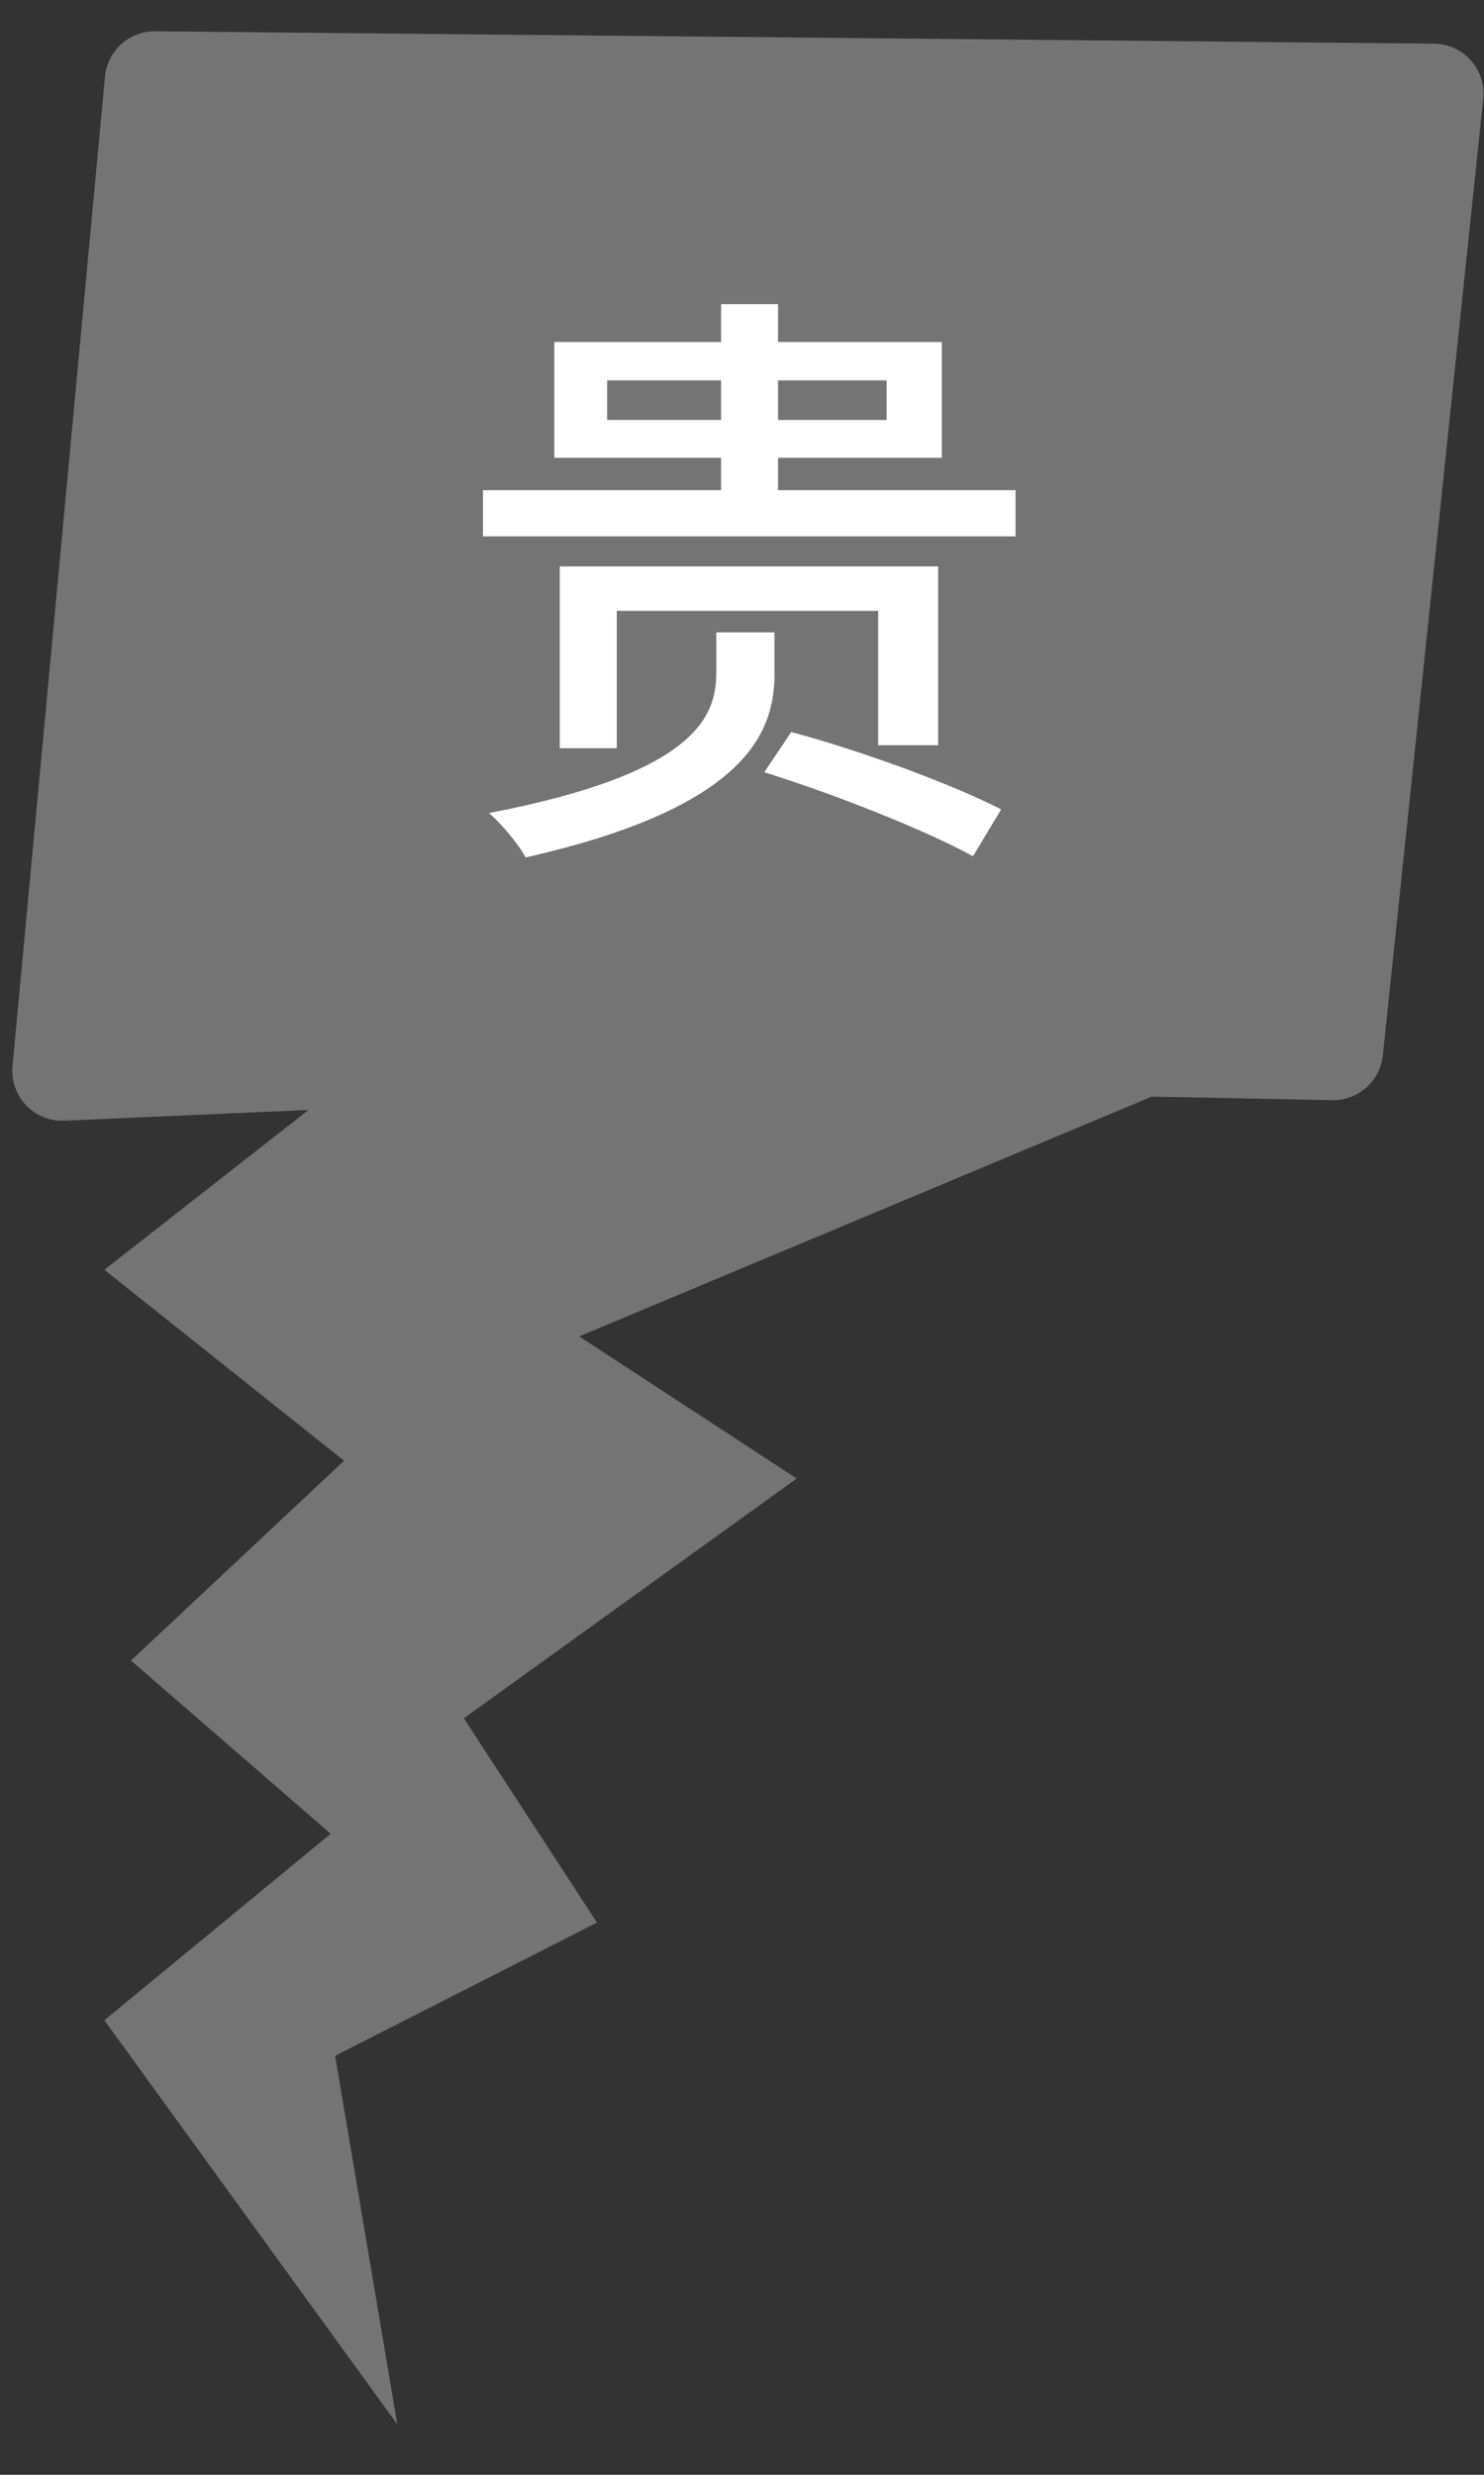 <svg width="42" height="70" viewBox="0 0 42 70" fill="none" xmlns="http://www.w3.org/2000/svg">
<rect x="0" y="0" width="42" height="70" fill="#333333" stroke="none"/>
<g id="&#232;&#180;&#181;" clip-path="url(#clip0_631_19)">
<path id="Vector 268" d="M2.954 35.916L8.732 31.395L1.825 31.699C0.967 31.737 0.274 31.009 0.354 30.154L2.971 2.168C3.039 1.435 3.657 0.878 4.393 0.885L40.585 1.235C41.42 1.243 42.066 1.968 41.978 2.797L39.137 29.852C39.06 30.582 38.437 31.133 37.702 31.118L32.596 31.018L16.393 37.8L22.548 41.82L13.128 48.602L16.896 54.38L9.485 58.148L11.244 68.573L2.954 57.143L9.36 51.868L3.708 46.969L9.737 41.317L2.954 35.916Z" fill="#747474"/>
<path id="&#232;&#180;&#181;_2" d="M21.919 17.888V19.059C21.919 20.672 21.189 22.827 14.875 24.253C14.688 23.896 14.213 23.319 13.839 22.997C19.865 21.843 20.272 20.162 20.272 19.008V17.888H21.919ZM26.552 21.079H24.855V17.277H17.455V21.164H15.842V16.021H26.552V21.079ZM21.63 21.843L22.394 20.706C24.312 21.215 26.96 22.182 28.335 22.895L27.537 24.219C26.213 23.489 23.599 22.454 21.63 21.843ZM17.183 11.879H20.408V10.759H17.183V11.879ZM25.093 10.759H22.02V11.879H25.093V10.759ZM22.02 13.865H28.742V15.172H13.669V13.865H20.408V12.949H15.689V9.673H20.408V8.603H22.02V9.673H26.654V12.949H22.02V13.865Z" fill="white"/>
</g>
<defs>
<clipPath id="clip0_631_19">
<rect width="42" height="70" fill="white"/>
</clipPath>
</defs>
</svg>

